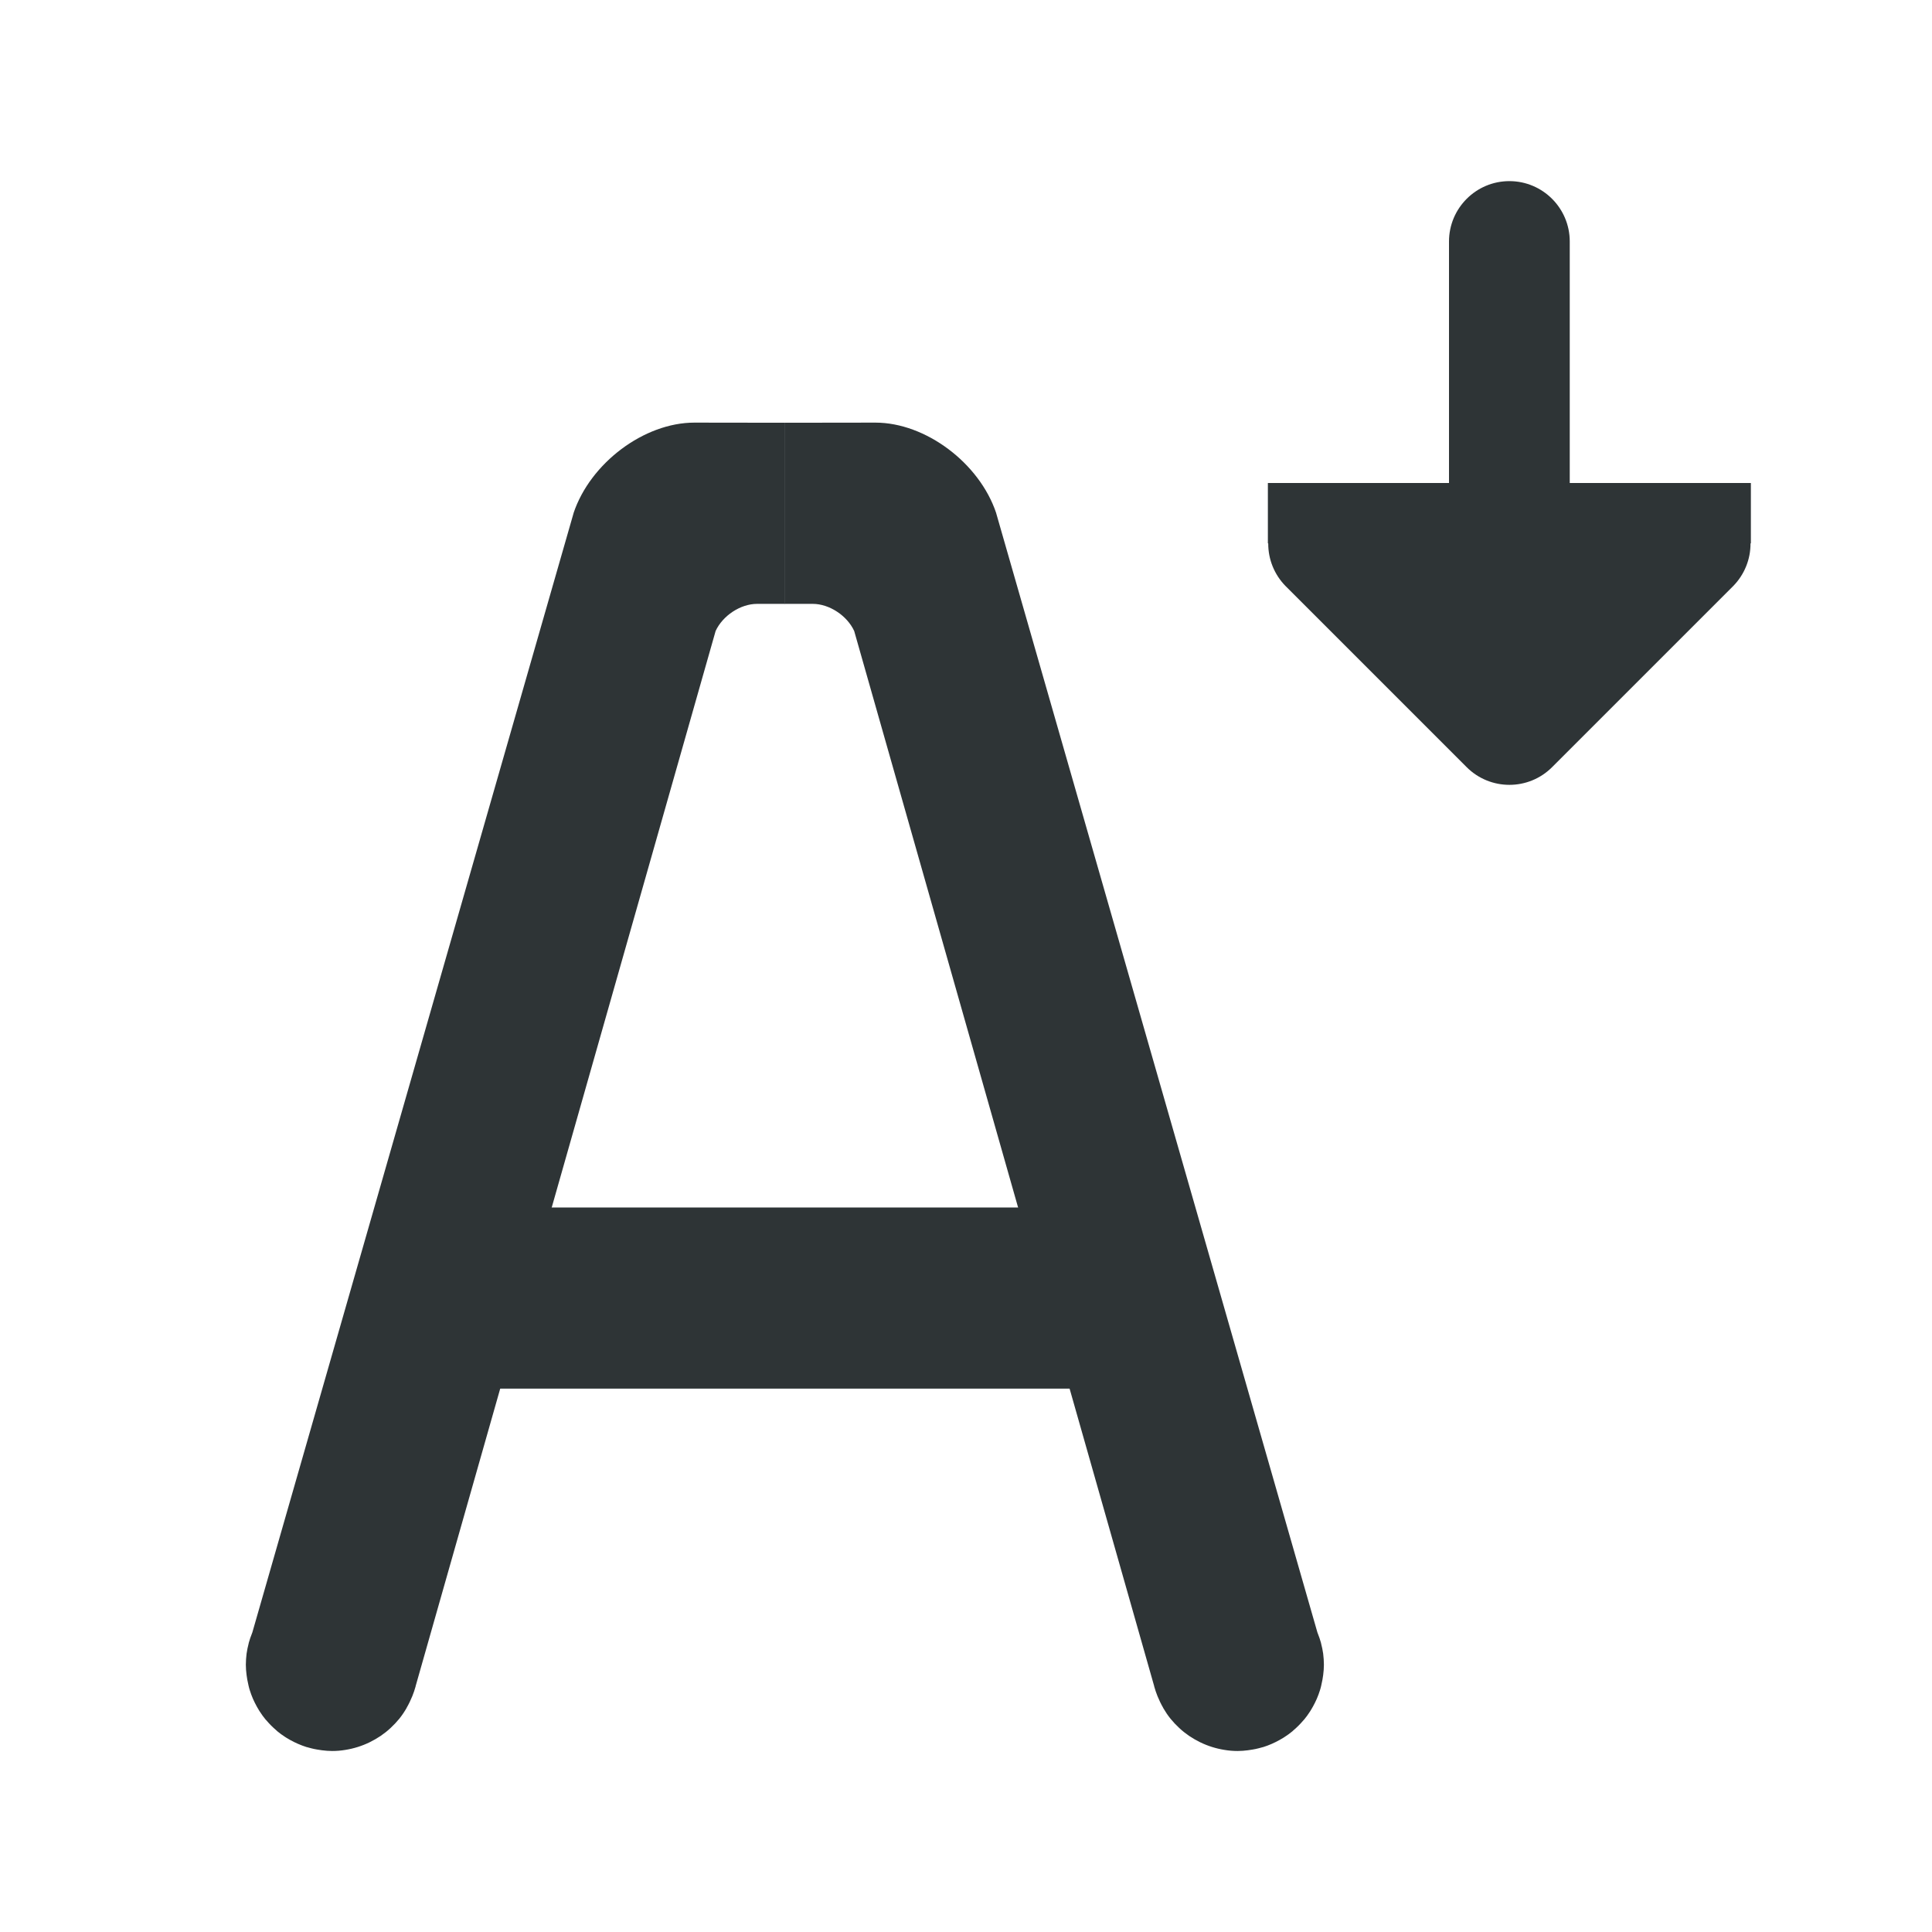 <svg height="32" viewBox="0 0 32 32" width="32" xmlns="http://www.w3.org/2000/svg"><g fill="#2e3436"><path d="m11.5 7c-.83 0-1.722.668-2 1.498l-0.0.002-5.32 18.537-.006.016c-.021.053-.04.107-.055.162-0.0.001 0.0.003 0.0.004-.015.057-.027.114-.035.172-.008.06-.011.121-.012.182 0.0.058.005.114.012.17.003.026.007.052.012.078.006.034.013.067.021.1.006.025.012.05.02.074.015.049.033.096.053.143.009.021.019.042.029.062.021.043.045.086.07.127.005.009.01.017.016.025.029.045.06.088.094.129.002.003.005.005.008.008.015.018.031.036.047.053.025.027.051.053.078.078.017.016.035.032.053.047.003.002.005.005.008.008.041.034.084.065.129.094.008.005.017.011.025.016.041.025.084.049.127.07.021.01.041.02.063.029.046.02.093.038.141.053h.002c.025.007.049.014.074.02.033.008.066.016.1.021.026.005.052.009.078.012.056.007.112.012.17.012.073-0.0.145-.006.217-.018.14-.022.277-.065.404-.127.063-.031.124-.066.182-.105.058-.04.113-.083.164-.131.052-.048.1-.099.145-.154.045-.056.085-.116.121-.178l0-.002c.036-.062.067-.127.094-.193.021-.053.04-.107.055-.162 0-.001-0-.003-0-.004l4.969-17.477c.117-.253.41-.449.686-.449h.439c.009 0 .017-0.0.025 0v-3z"/><path d="m7 20h12v3h-12z"/><path d="m25 3c-.552 0-1 .448-1 1v4h-2-1v1h.006c-.002.264.102.519.287.707l3 3c.391.39 1.024.39 1.414 0l3-3c.185-.188.289-.443.287-.707h.006v-1h-1-2v-4c0-.552-.448-1-1-1z"/><path d="m14.5 7c.83 0 1.722.668 2 1.498l0.0.002 5.32 18.537.006.016c.021.053.04.107.055.162 0.0.001-0.0.003-0.0.004.015.057.027.114.035.172.008.06.011.121.012.182-0.0.058-.005.114-.012.17-.003.026-.007.052-.012.078-.006.034-.013.067-.021.1-.006.025-.012.05-.02.074-.015.049-.033.096-.053.143-.009.021-.019.042-.029.062-.021.043-.045.086-.07.127-.005.009-.01.017-.016.025-.029.045-.06.088-.094.129-.002.003-.005.005-.008.008-.015.018-.031.036-.047.053-.025.027-.051.053-.078.078-.017.016-.035.032-.053.047-.003.002-.005.005-.008.008-.041.034-.084.065-.129.094-.008.005-.017.011-.025.016-.041.025-.084.049-.127.07-.021.01-.041.02-.062.029-.046.02-.093.038-.141.053h-.002c-.025.007-.049.014-.074.02-.033.008-.066.016-.1.021-.026.005-.052.009-.078.012-.056.007-.112.012-.17.012-.073-0-.145-.006-.217-.018-.14-.022-.277-.065-.404-.127-.063-.031-.124-.066-.182-.105-.058-.04-.113-.083-.164-.131-.052-.048-.1-.099-.145-.154-.045-.056-.085-.116-.121-.178l-0-.002c-.036-.062-.067-.127-.094-.193-.021-.053-.04-.107-.055-.162-0-.001 0-.003 0-.004l-4.969-17.477c-.117-.253-.41-.449-.686-.449h-.439c-.009 0-.017-0-.025 0v-3z"/></g></svg>